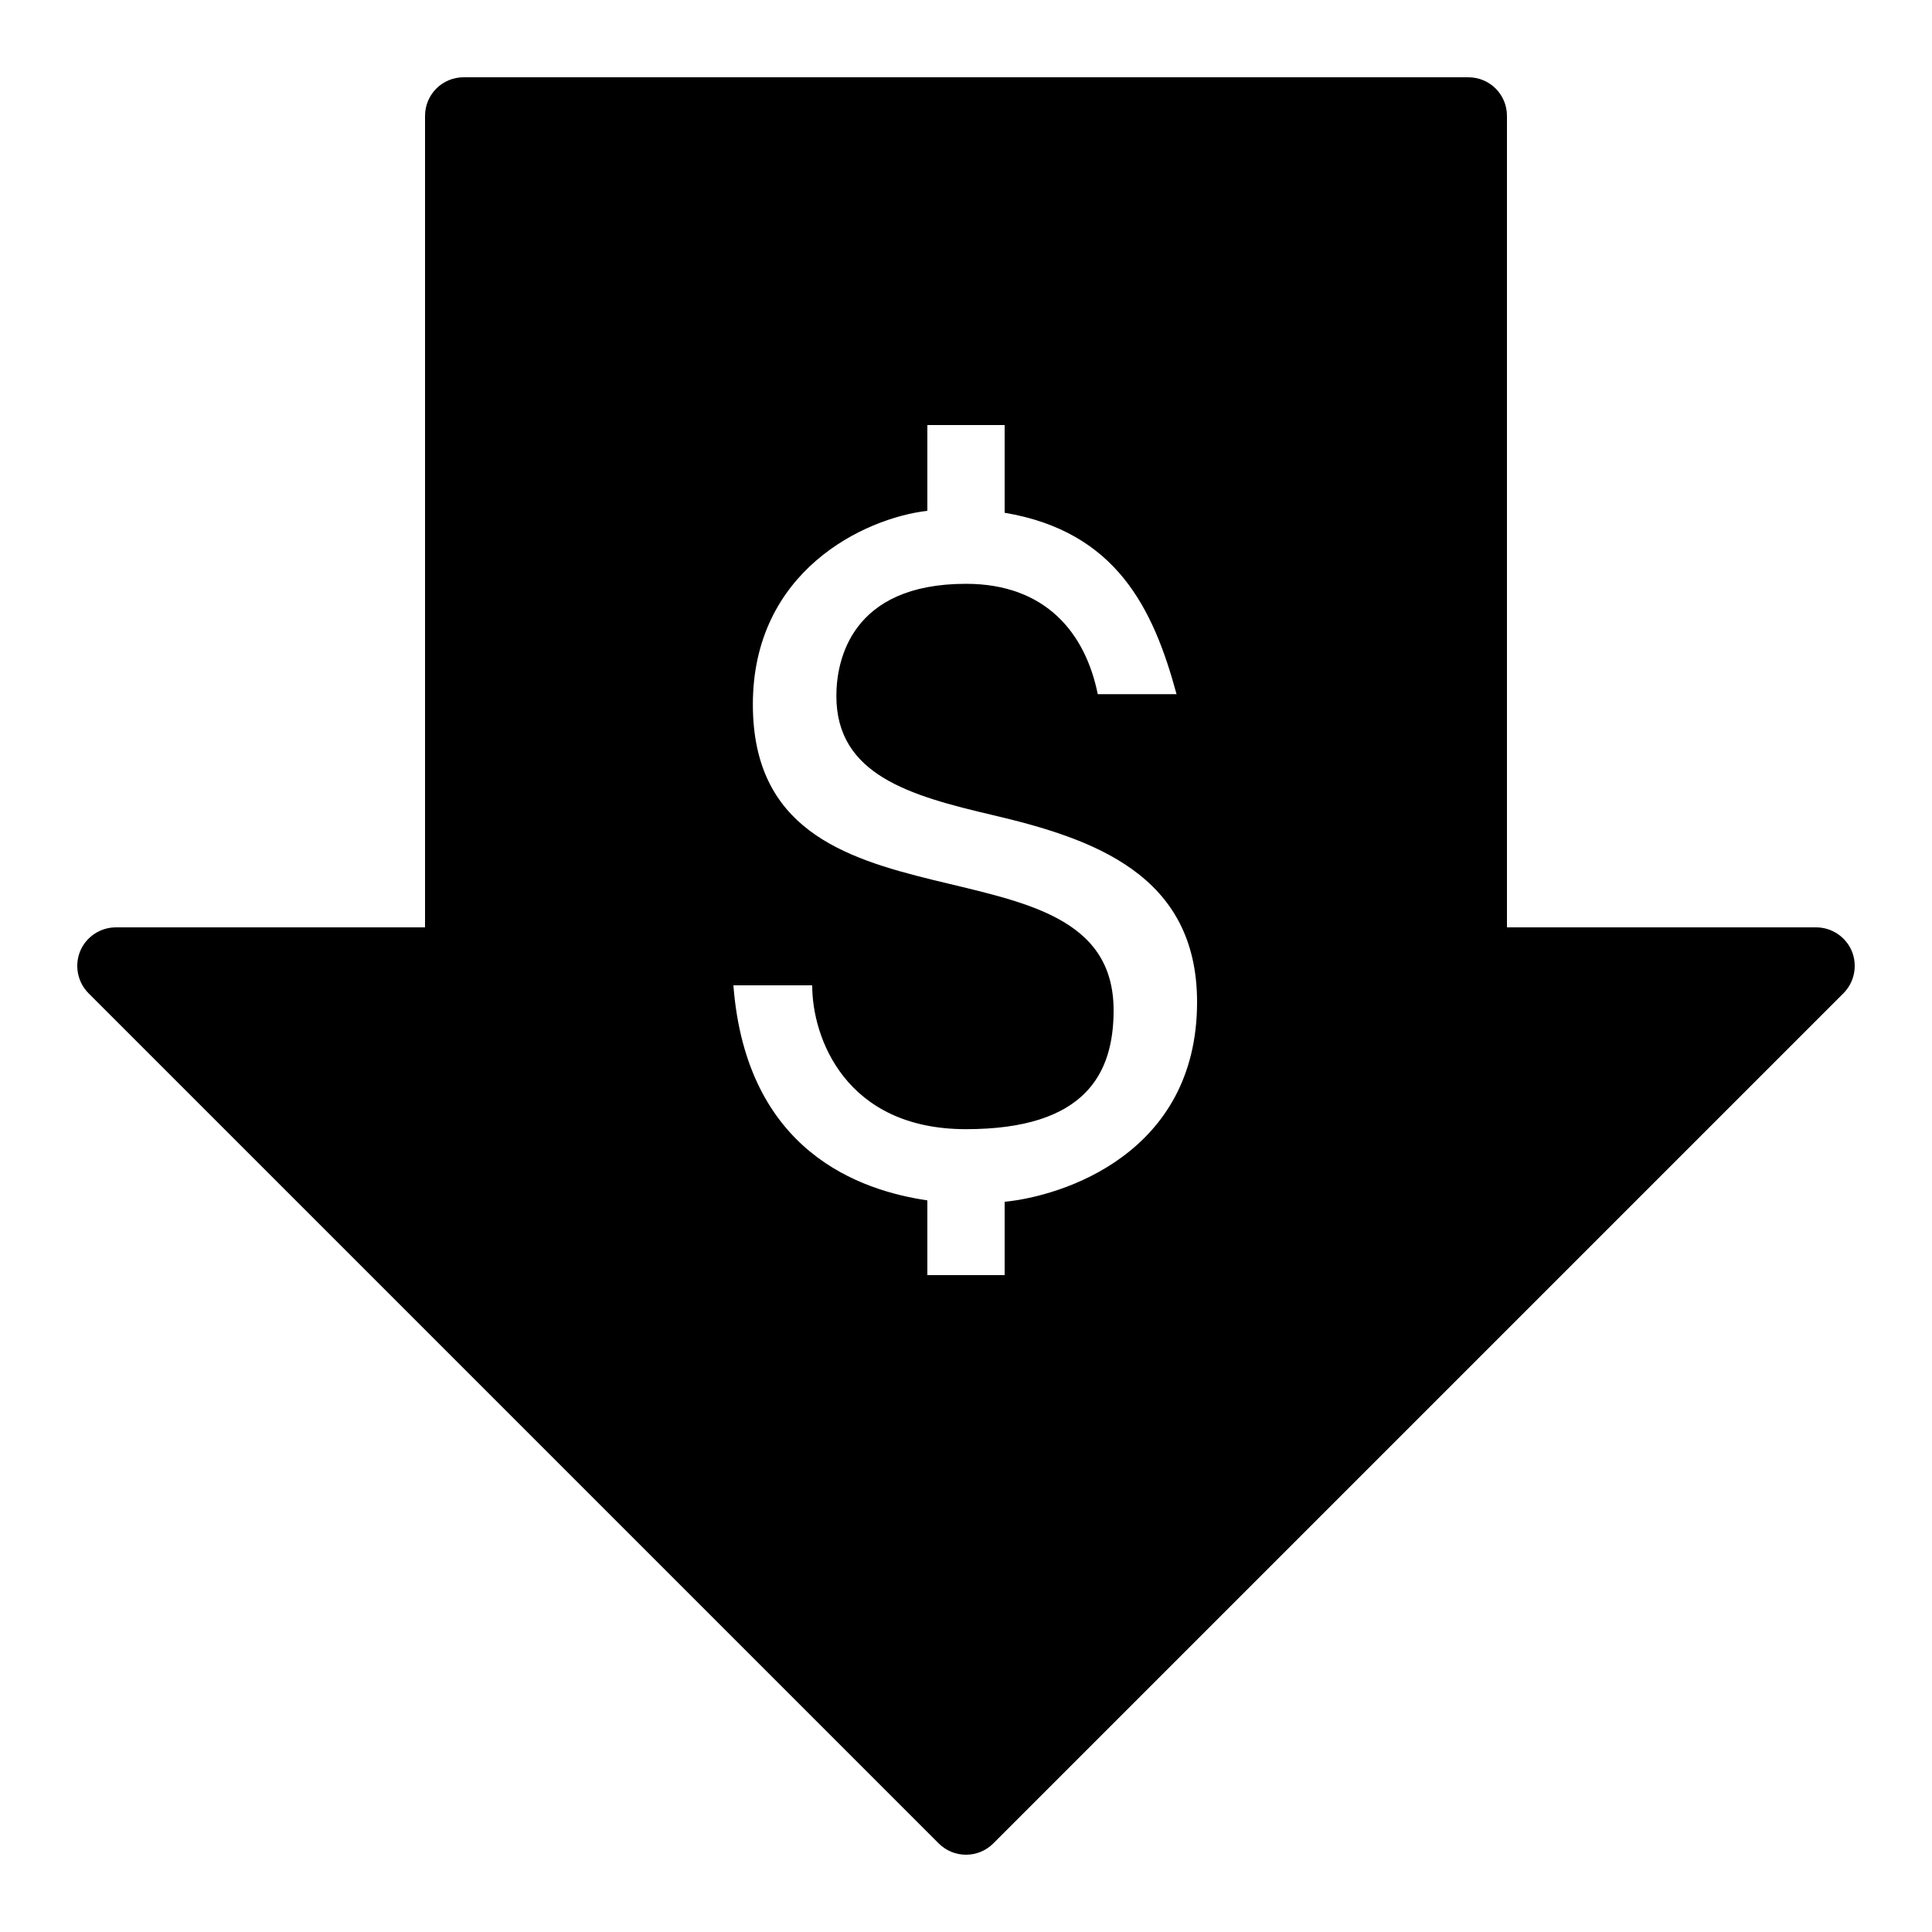 <?xml version="1.0" encoding="UTF-8"?>
<svg xmlns="http://www.w3.org/2000/svg" xmlns:xlink="http://www.w3.org/1999/xlink" viewBox="0 0 50 50" version="1.1" width="50px" height="50px">
<g id="surface1">
<path style=" " d="M 47.926 24.617 C 47.77 24.242 47.402 24 47 24 L 39 24 L 39 3 C 39 2.445 38.555 2 38 2 L 12 2 C 11.445 2 11 2.445 11 3 L 11 24 L 3 24 C 2.598 24 2.23 24.242 2.074 24.617 C 1.922 24.992 2.008 25.422 2.293 25.707 L 24.293 47.707 C 24.488 47.902 24.742 48 25 48 C 25.258 48 25.512 47.902 25.707 47.707 L 47.707 25.707 C 47.992 25.422 48.078 24.992 47.926 24.617 Z M 26 31.102 L 26 33 L 24 33 L 24 31.066 C 22.285 30.812 19.316 29.828 18.98 25.5 L 21.02 25.5 C 21.016 26.844 21.875 29.223 25 29.223 C 28.094 29.223 28.82 27.781 28.82 26.148 C 28.82 21.297 19.484 24.641 19.484 18.23 C 19.484 14.785 22.352 13.414 24 13.219 L 24 11 L 26 11 L 26 13.27 C 28.891 13.758 29.848 15.746 30.449 17.965 L 28.41 17.965 C 28.09 16.383 27.062 15.109 25 15.109 C 22.016 15.109 21.645 17.102 21.645 18.012 C 21.645 20.059 23.559 20.594 25.691 21.094 C 28.281 21.703 30.98 22.625 30.98 25.934 C 30.98 29.867 27.484 30.957 26 31.102 Z "/>
</g>
</svg>
